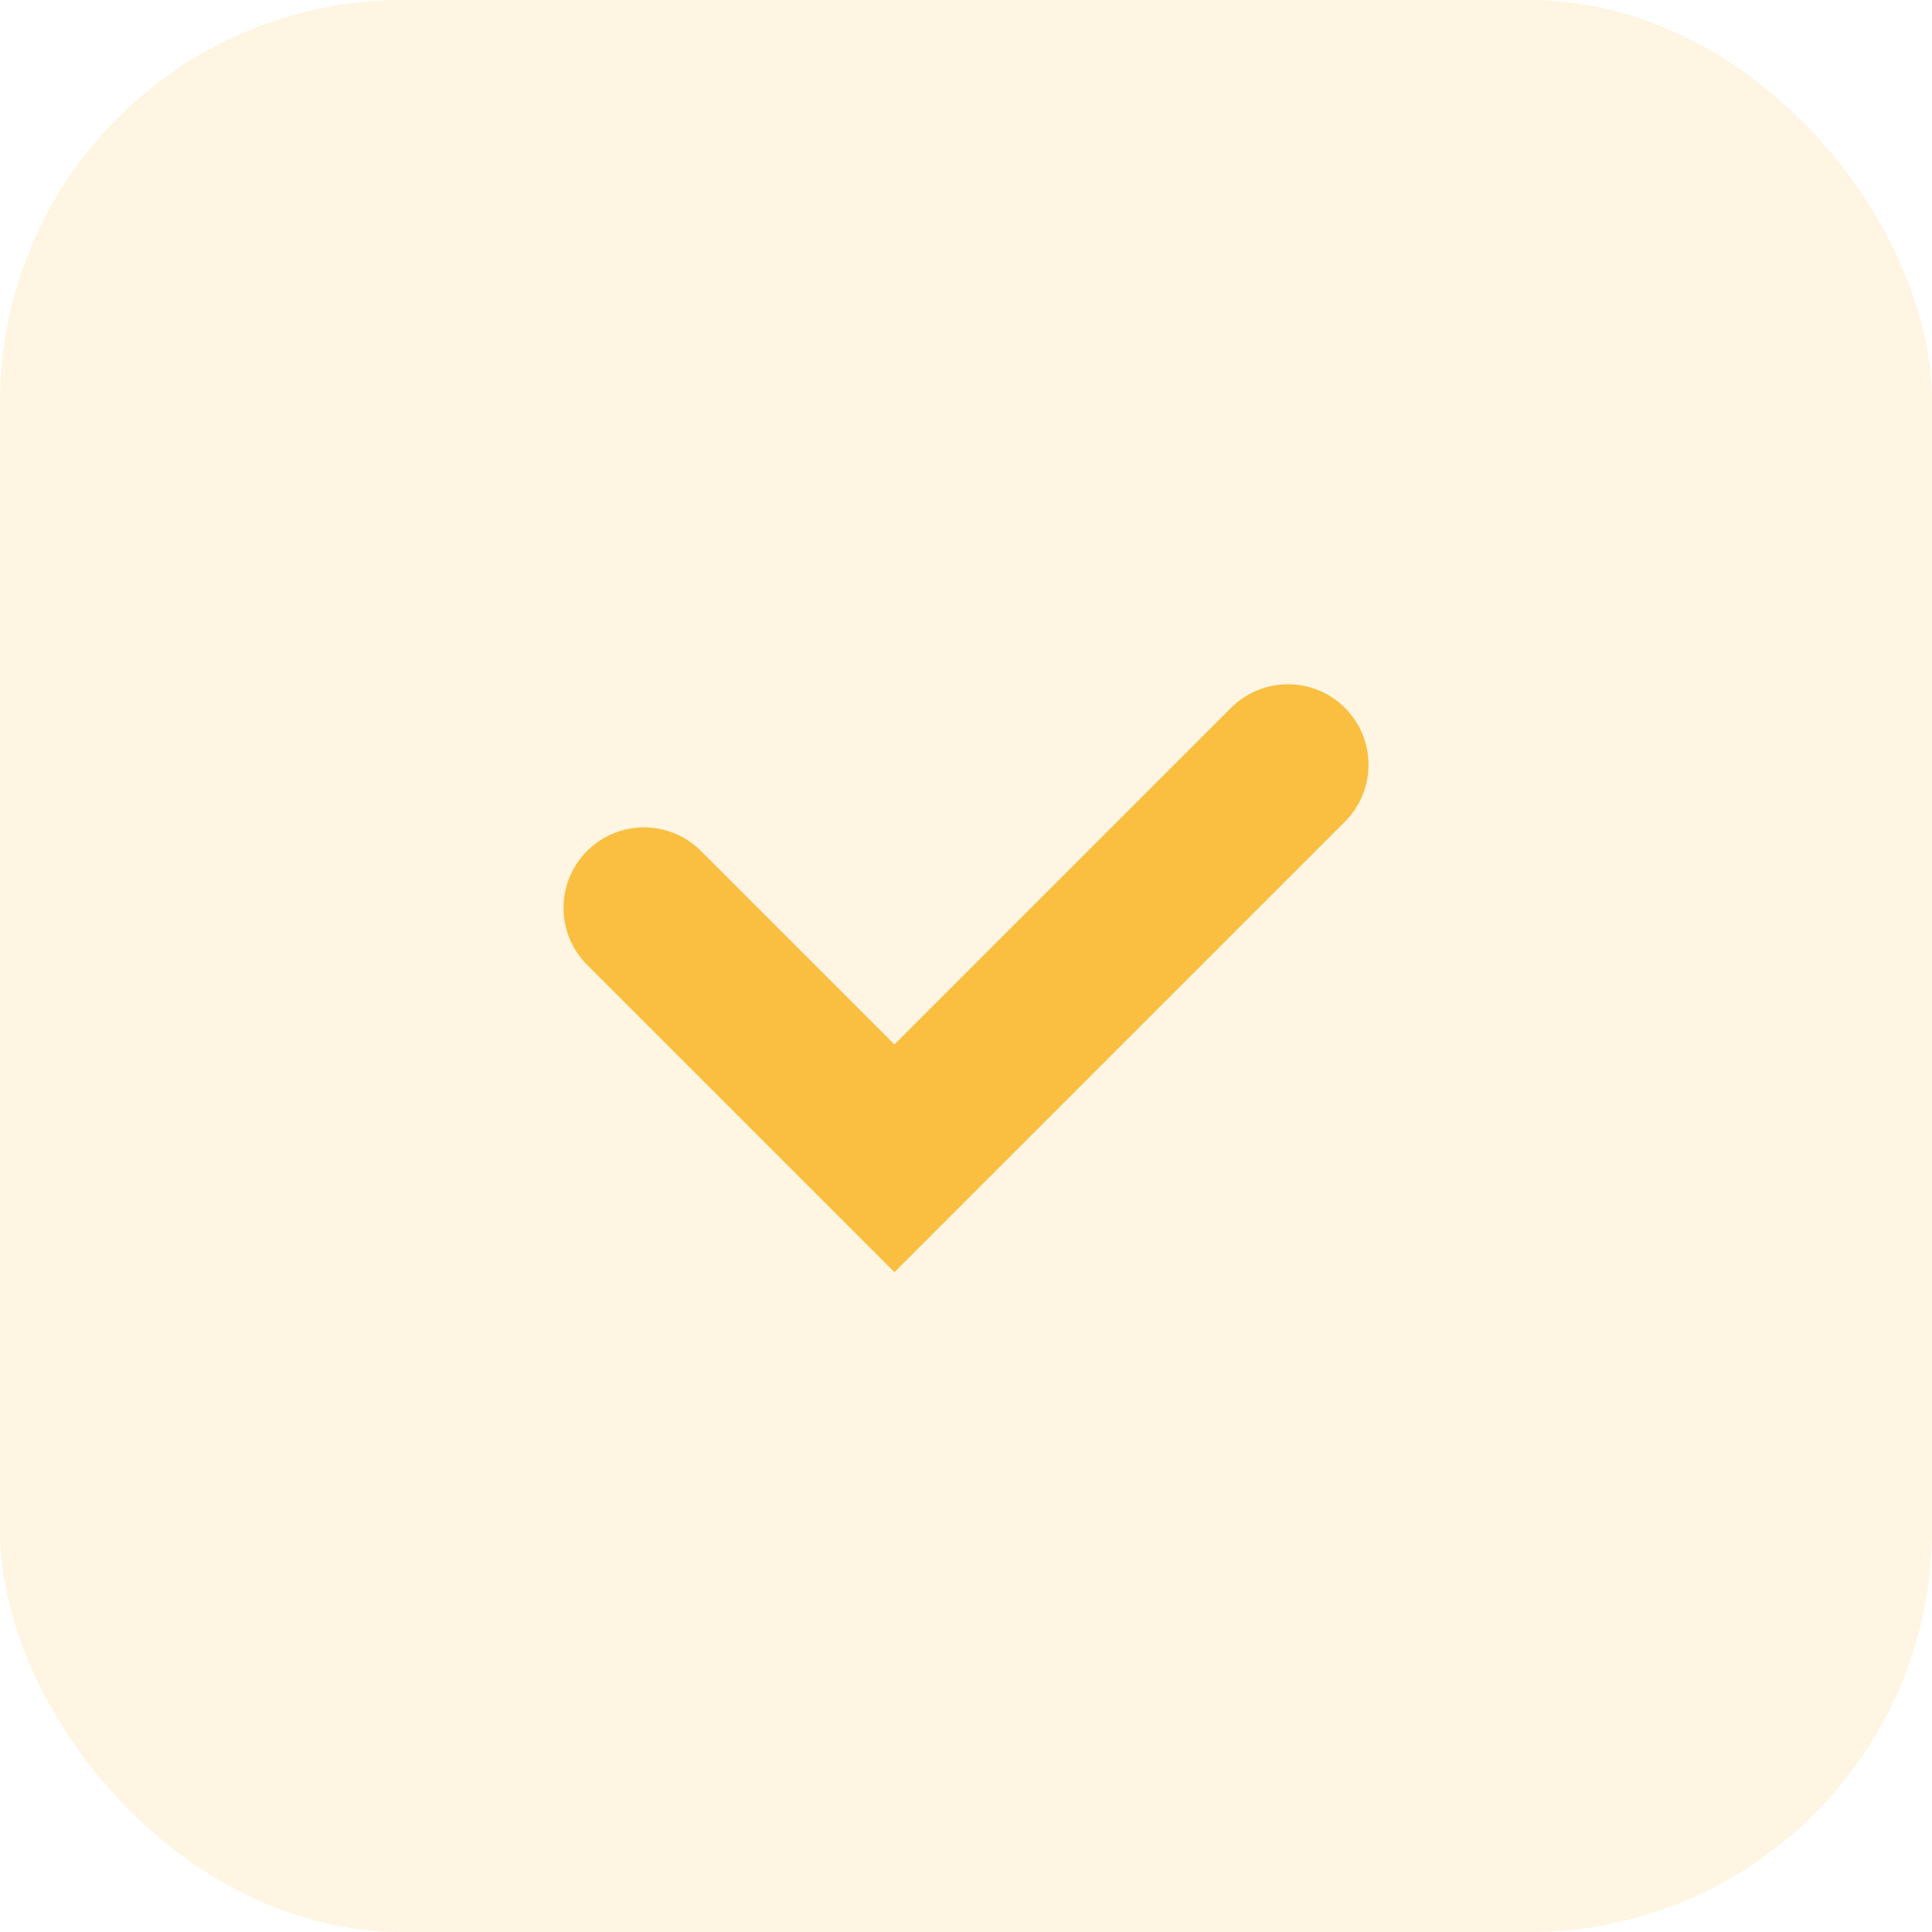 <svg width="48" height="48" viewBox="0 0 48 48" fill="none" xmlns="http://www.w3.org/2000/svg">
<rect opacity="0.15" width="48" height="48" rx="10" fill="#FABF40"/>
<path d="M16 22.556L22.222 28.778L32 19" stroke="#FABF40" stroke-width="4" stroke-linecap="round"/>
</svg>
